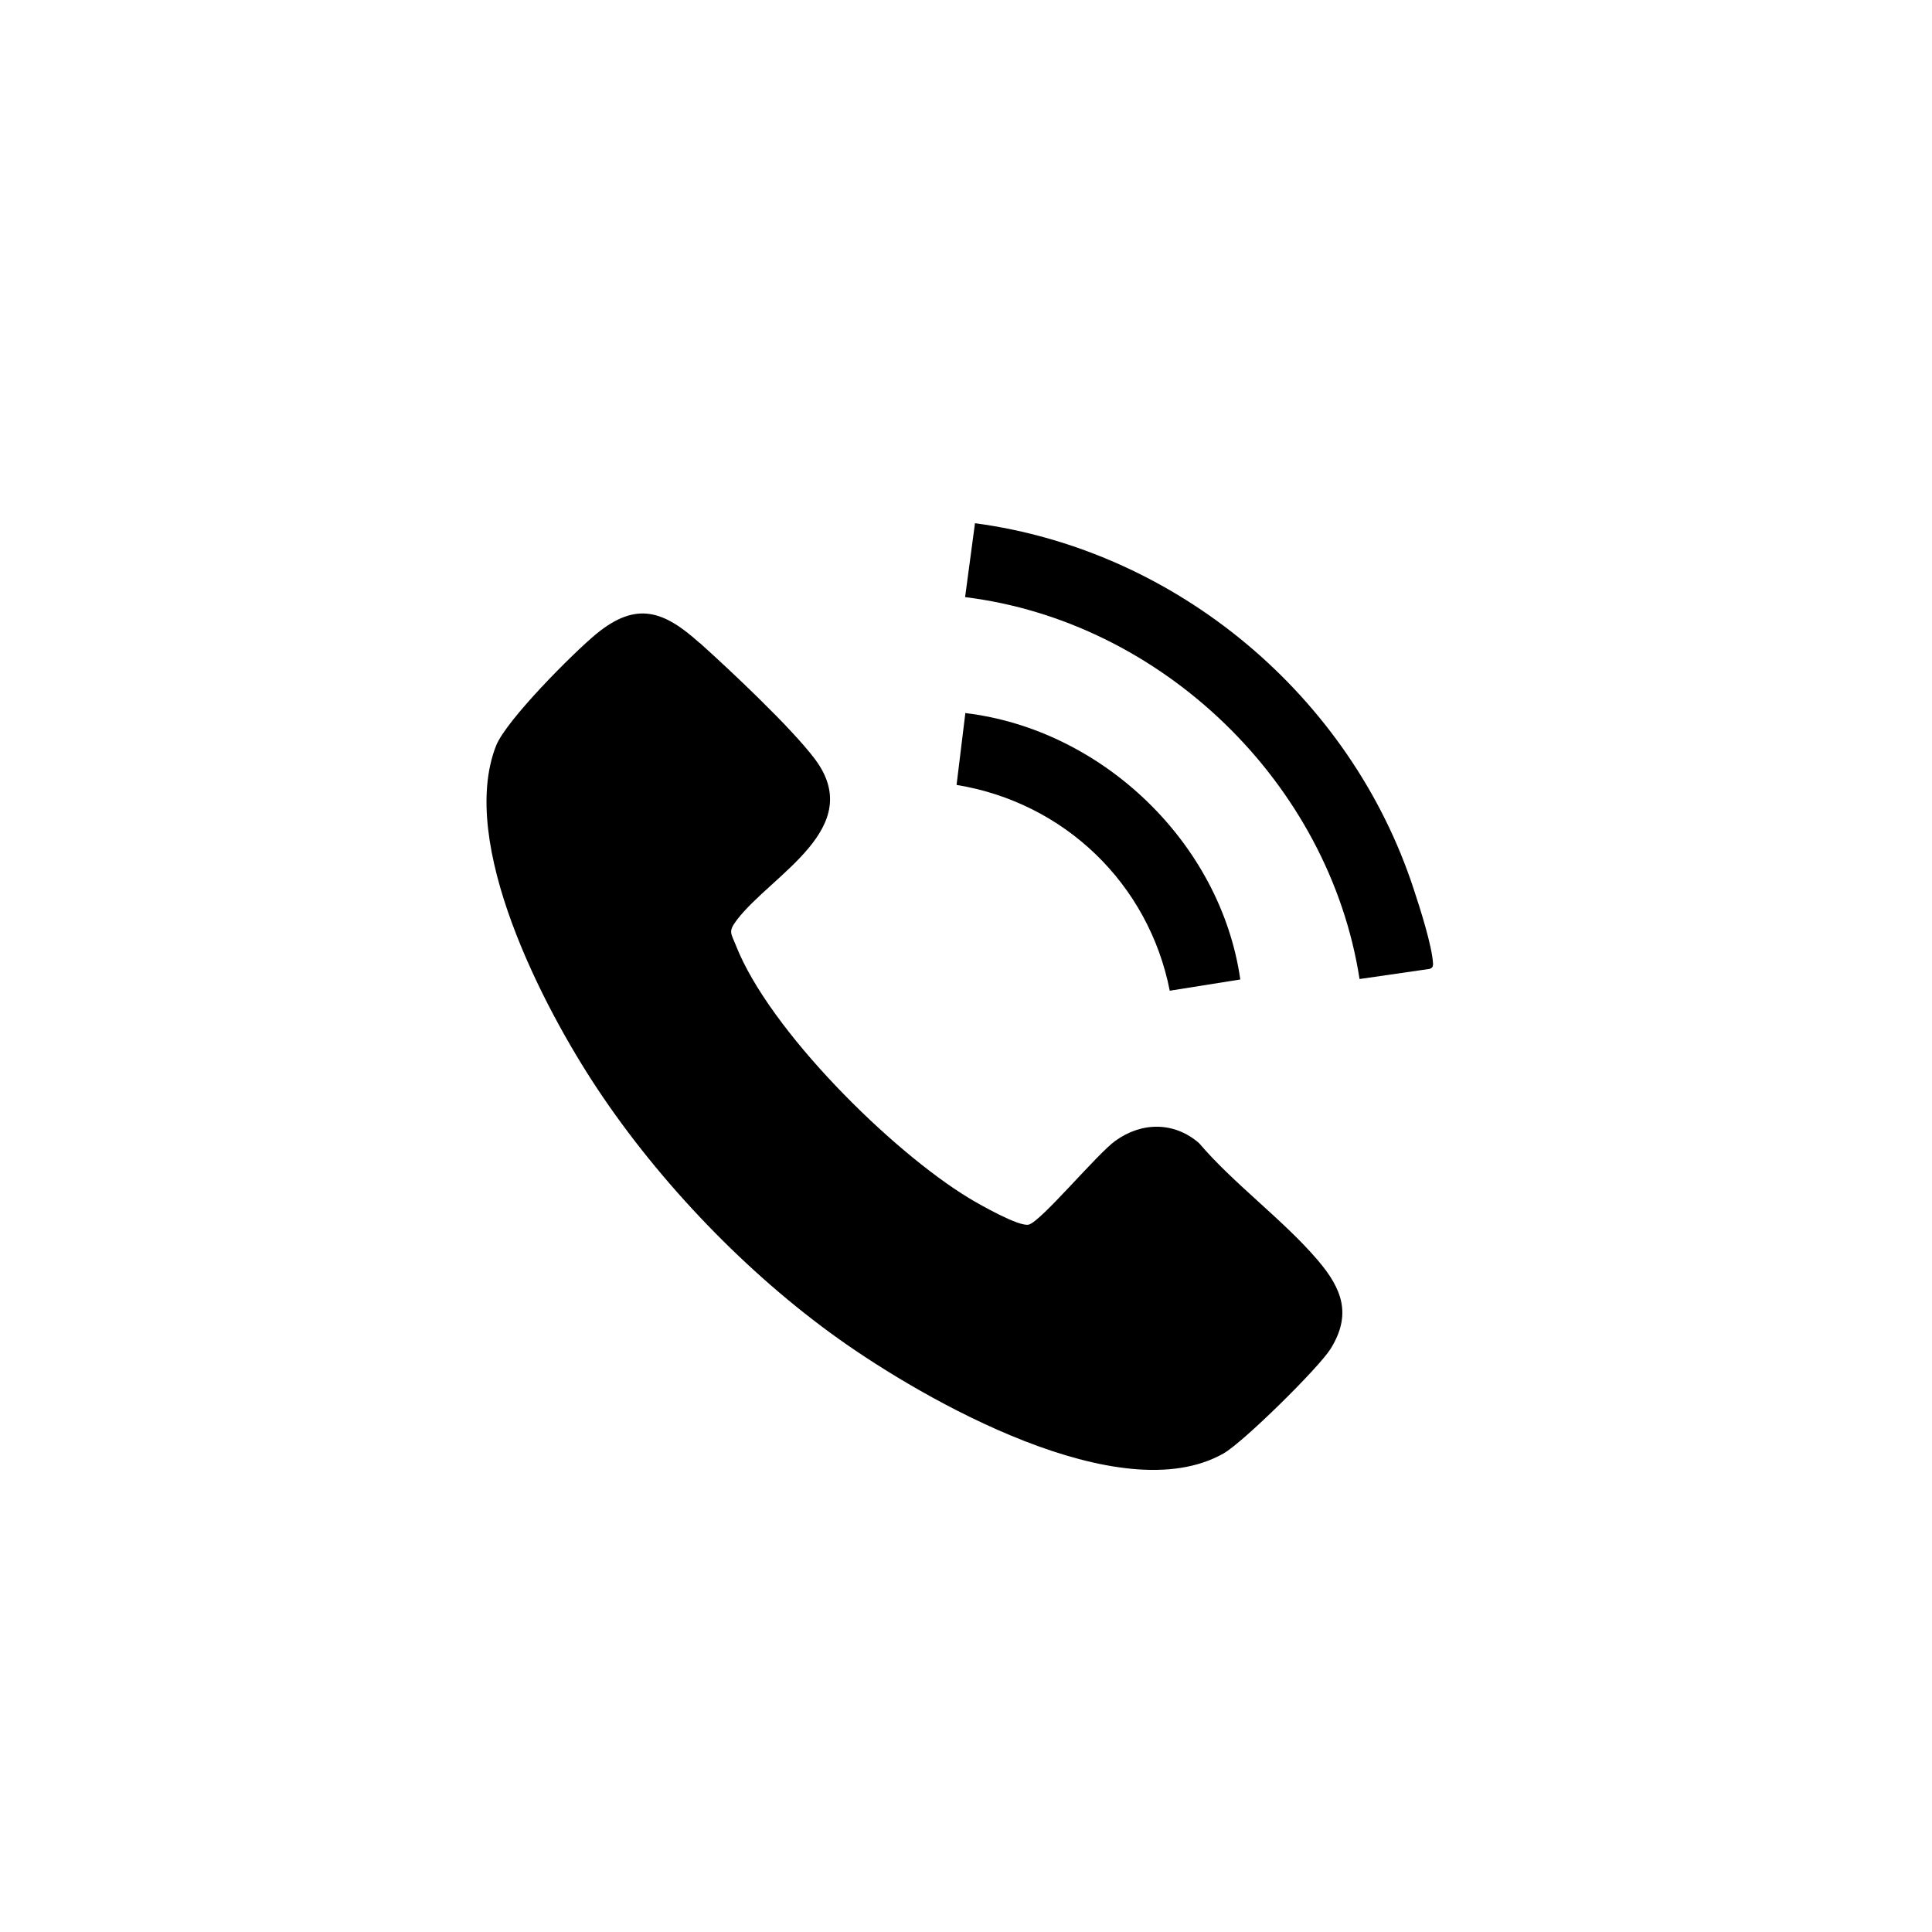 <?xml version="1.0" encoding="UTF-8"?>
<svg id="_图层_2" data-name="图层 2" xmlns="http://www.w3.org/2000/svg" xmlns:xlink="http://www.w3.org/1999/xlink" viewBox="0 0 86 86">
  <defs>
    <style>
      .cls-1 {
        fill: none;
      }

      .cls-2 {
        clip-path: url(#clippath);
      }
    </style>
    <clipPath id="clippath">
      <rect class="cls-1" y="0" width="86" height="86"/>
    </clipPath>
  </defs>
  <g id="Layer_1" data-name="Layer 1">
    <g class="cls-2">
      <g>
        <path d="M31.15,28.62c1.37,1.23,4.06,3.76,5.11,5.15,2.34,3.09-1.91,5.15-3.46,7.18-.4.53-.26.58-.04,1.14,1.48,3.77,6.92,9.15,10.37,11.24.46.28,2.25,1.3,2.67,1.18.56-.16,3.04-3.15,3.85-3.73,1.18-.85,2.62-.85,3.72.1,1.57,1.84,3.76,3.42,5.3,5.23,1.07,1.26,1.51,2.4.56,3.93-.54.86-3.9,4.17-4.77,4.66-4.59,2.6-13.3-2.37-17.14-5.11-4.08-2.91-7.95-6.94-10.72-11.11-2.42-3.64-6.22-10.93-4.52-15.28.45-1.14,3.42-4.12,4.46-4.98,1.81-1.49,3.03-1.01,4.6.4Z"/>
        <path d="M60.52,43.59c-1.35-8.73-8.79-15.93-17.56-17.01l.44-3.29c8.99,1.2,16.72,7.69,19.53,16.29.27.81.82,2.53.86,3.32,0,.13-.03.19-.16.23l-3.11.45Z"/>
        <path d="M42.96,31.74c6.09.72,11.38,5.77,12.25,11.86l-3.14.5c-.94-4.77-4.7-8.38-9.49-9.16l.39-3.19Z"/>
      </g>
    </g>
  </g>
</svg>